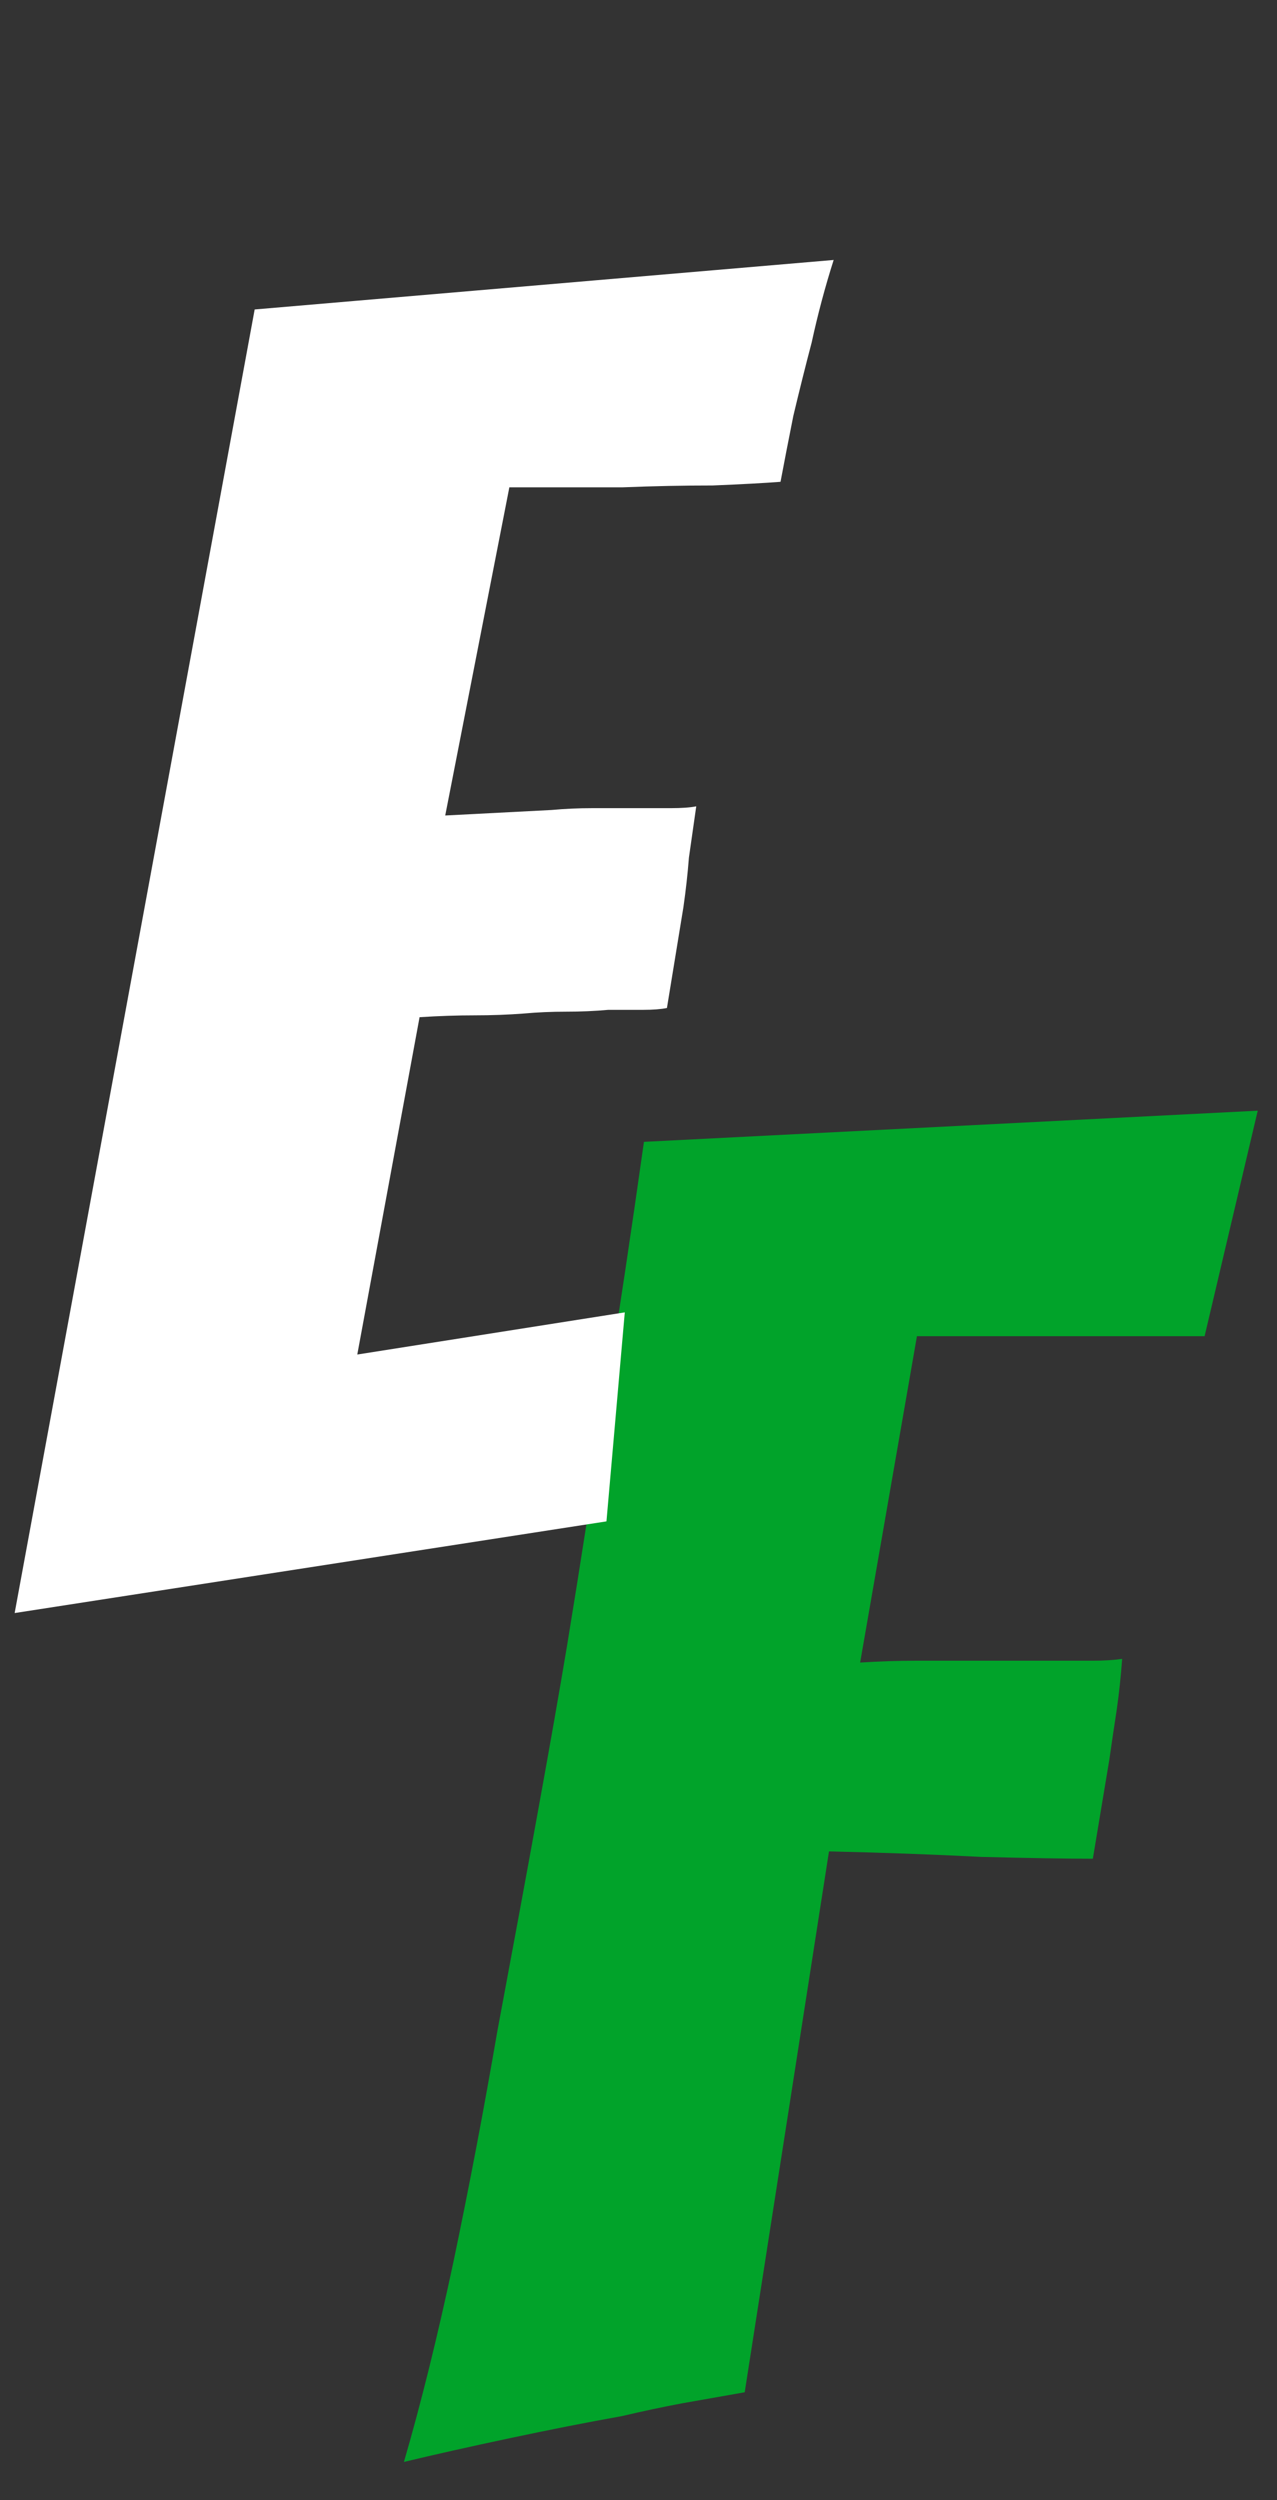 <svg width="23" height="45" viewBox="0 0 23 45" fill="none" xmlns="http://www.w3.org/2000/svg">
<rect x="0" y="0" width="23" height="45" fill="#333333" stroke="none"/>
<path d="M7.275 44.312C7.583 43.256 7.88 42.057 8.166 40.715C8.452 39.351 8.716 37.965 8.958 36.557C9.222 35.149 9.464 33.84 9.684 32.63C9.904 31.42 10.08 30.419 10.212 29.627C10.454 28.153 10.685 26.668 10.905 25.172C11.147 23.654 11.378 22.114 11.598 20.552L22.653 19.991L21.696 24.05H16.515L15.492 29.924C15.844 29.902 16.174 29.891 16.482 29.891C16.812 29.891 17.131 29.891 17.439 29.891H18.99C19.254 29.891 19.485 29.891 19.683 29.891C19.881 29.891 20.057 29.88 20.211 29.858C20.189 30.166 20.156 30.474 20.112 30.782C20.068 31.068 20.024 31.365 19.98 31.673L19.683 33.455C19.221 33.455 18.55 33.444 17.67 33.422C16.812 33.378 15.899 33.345 14.931 33.323L13.413 43.058C13.039 43.124 12.665 43.19 12.291 43.256C11.939 43.322 11.576 43.399 11.202 43.487C10.586 43.597 9.915 43.729 9.189 43.883C8.463 44.037 7.825 44.18 7.275 44.312Z" fill="#01A32A"/>
<path d="M0.264 29.033L4.587 5.57L15.015 4.679C14.861 5.163 14.729 5.658 14.619 6.164C14.509 6.582 14.399 7.022 14.289 7.484C14.201 7.924 14.124 8.32 14.058 8.672C13.772 8.694 13.365 8.716 12.837 8.738C12.309 8.738 11.77 8.749 11.22 8.771C10.67 8.771 10.197 8.771 9.801 8.771C9.405 8.771 9.196 8.771 9.174 8.771L8.019 14.678L9.933 14.579C10.175 14.557 10.417 14.546 10.659 14.546C10.923 14.546 11.176 14.546 11.418 14.546C11.66 14.546 11.88 14.546 12.078 14.546C12.276 14.546 12.43 14.535 12.54 14.513C12.496 14.821 12.452 15.129 12.408 15.437C12.386 15.723 12.353 16.02 12.309 16.328L12.012 18.143C11.902 18.165 11.759 18.176 11.583 18.176C11.407 18.176 11.198 18.176 10.956 18.176C10.714 18.198 10.461 18.209 10.197 18.209C9.933 18.209 9.68 18.22 9.438 18.242C9.152 18.264 8.855 18.275 8.547 18.275C8.239 18.275 7.909 18.286 7.557 18.308L6.435 24.38L11.253 23.621L10.923 27.383L0.264 29.033Z" fill="white"/>
</svg>
